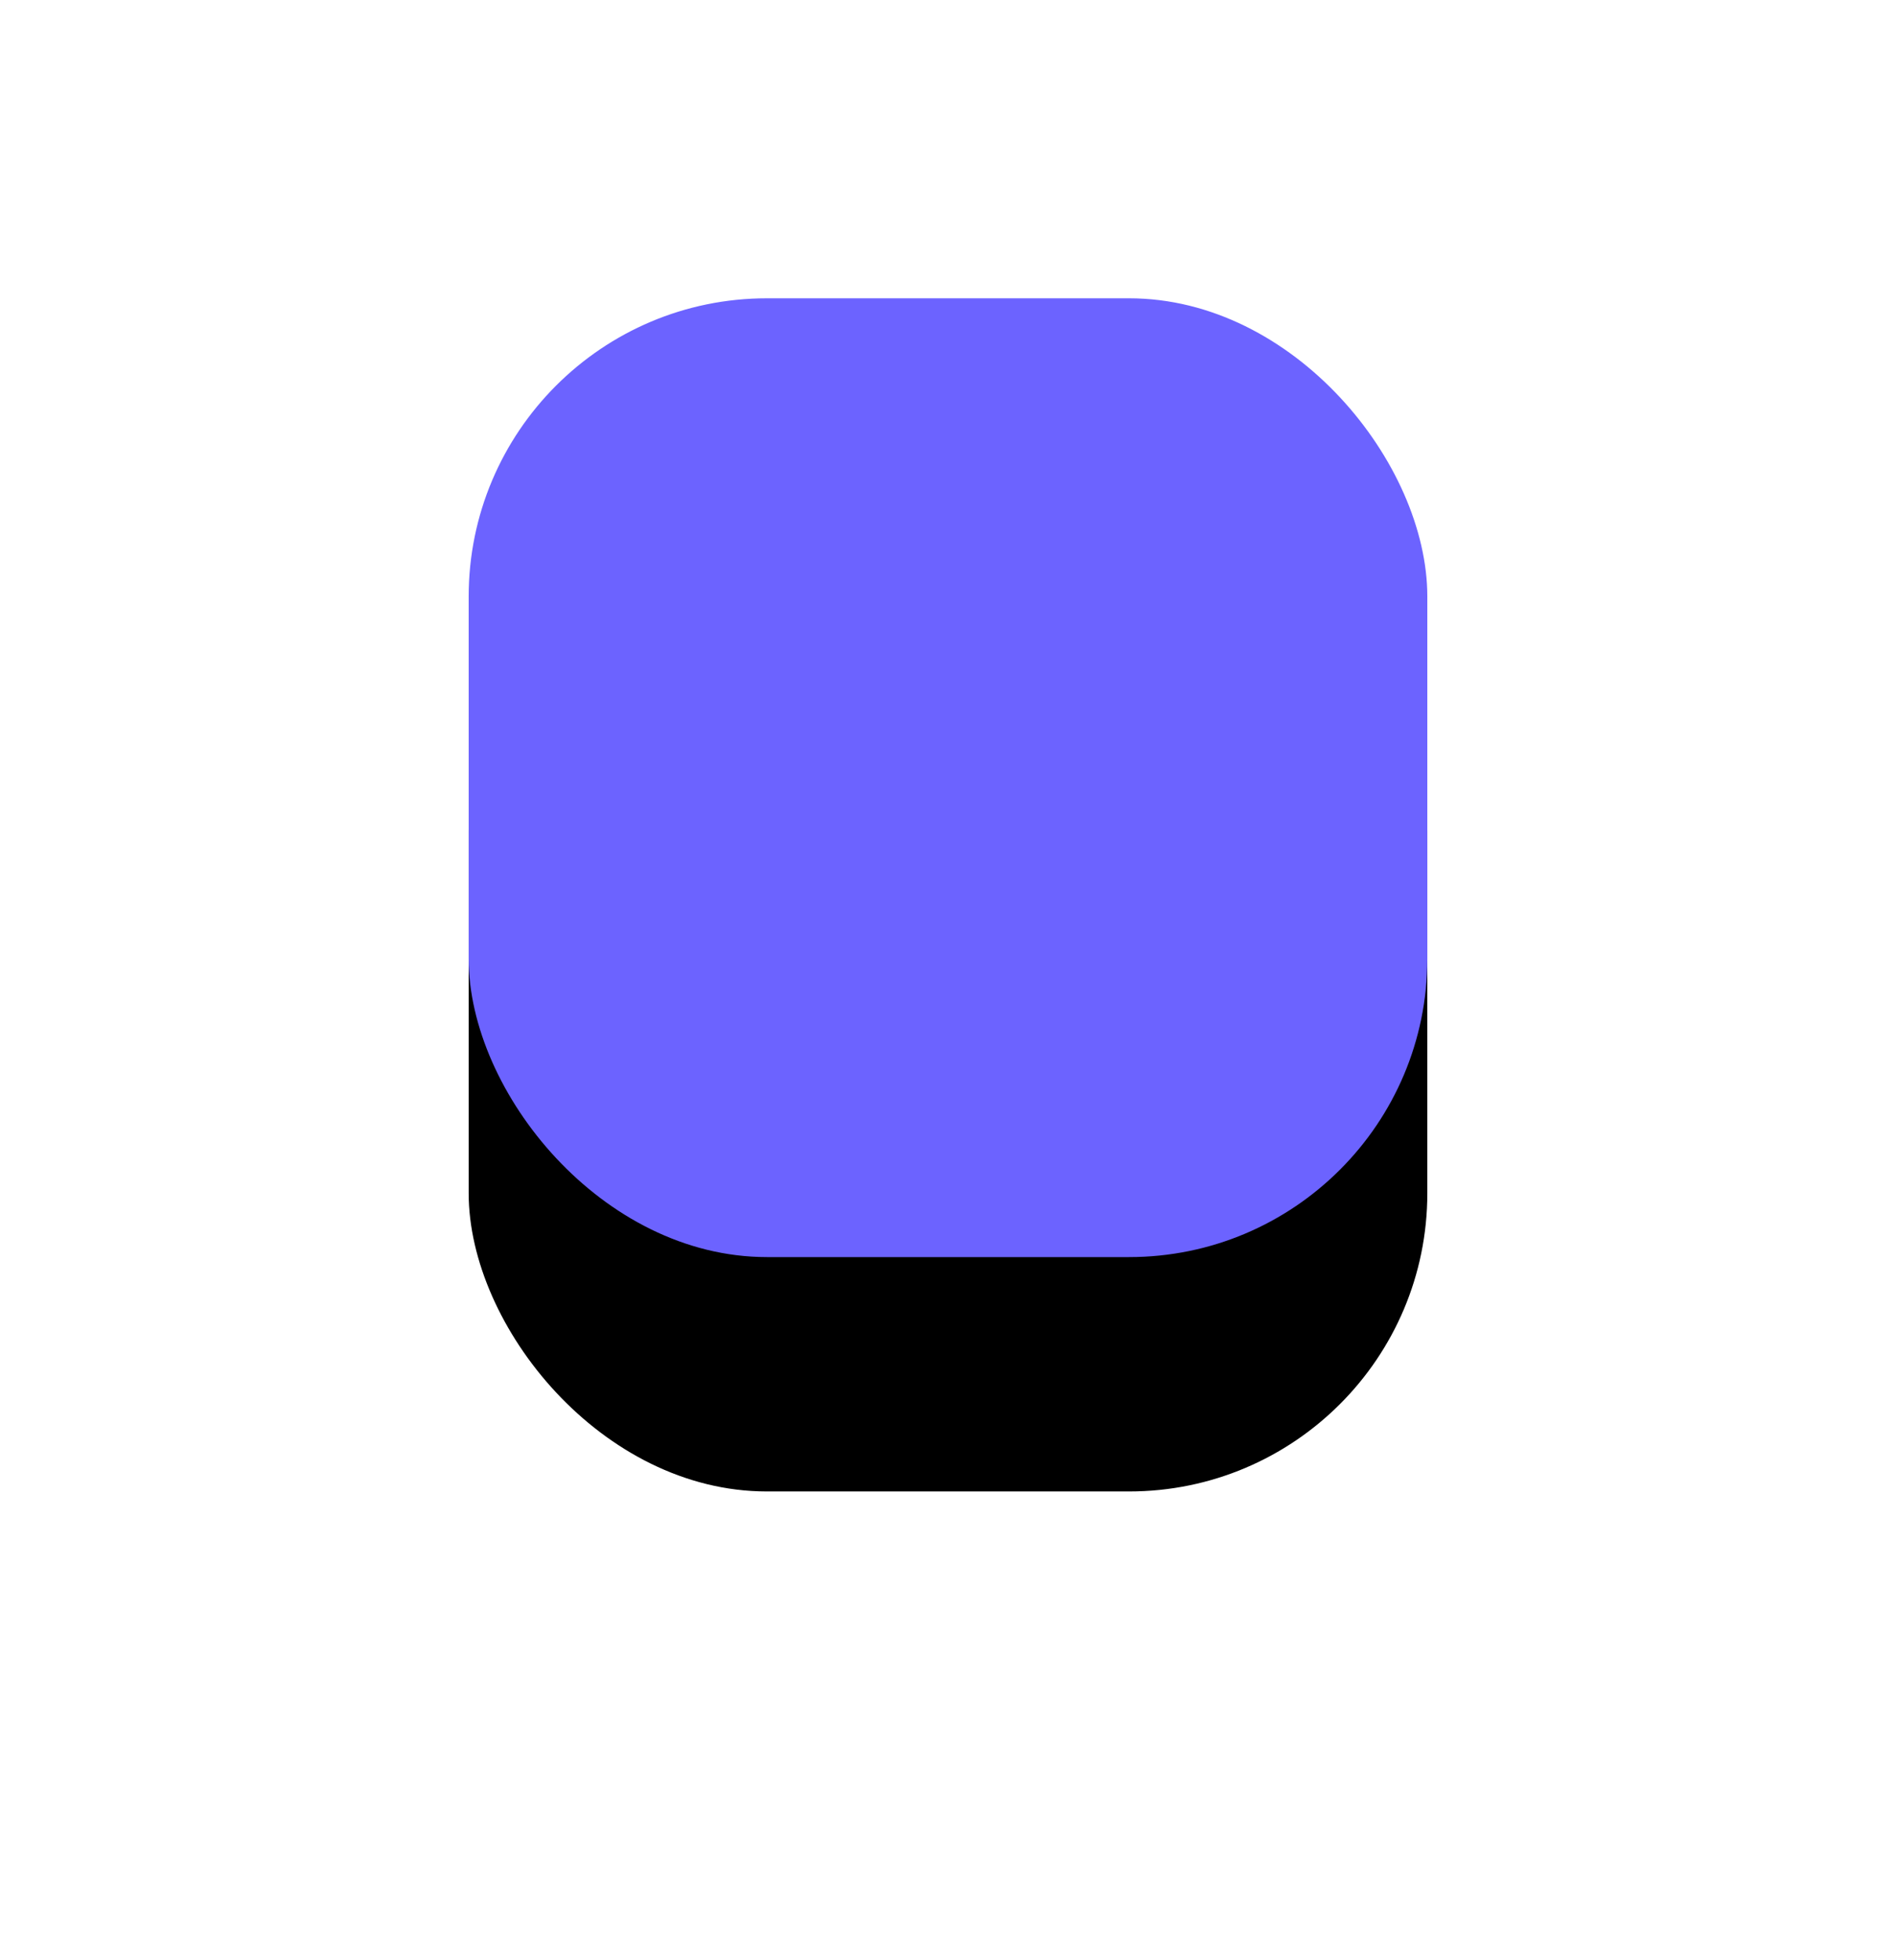 <svg xmlns="http://www.w3.org/2000/svg" xmlns:xlink="http://www.w3.org/1999/xlink" width="89" height="92" viewBox="0 0 89 92">
    <defs>
        <rect id="b" width="45" height="45" y="14" rx="14"/>
        <filter id="a" width="271.1%" height="271.1%" x="-85.6%" y="-61.1%" filterUnits="objectBoundingBox">
            <feOffset dy="11" in="SourceAlpha" result="shadowOffsetOuter1"/>
            <feGaussianBlur in="shadowOffsetOuter1" result="shadowBlurOuter1" stdDeviation="11"/>
            <feColorMatrix in="shadowBlurOuter1" values="0 0 0 0 0.424 0 0 0 0 0.388 0 0 0 0 1 0 0 0 0.511 0"/>
        </filter>
    </defs>
    <g fill="none" fill-rule="evenodd">
        <g transform="translate(22)">
            <use fill="#000" filter="url(#a)" xlink:href="#b"/>
            <use fill="#6C63FF" xlink:href="#b"/>
        </g>
     
    </g>
</svg>
